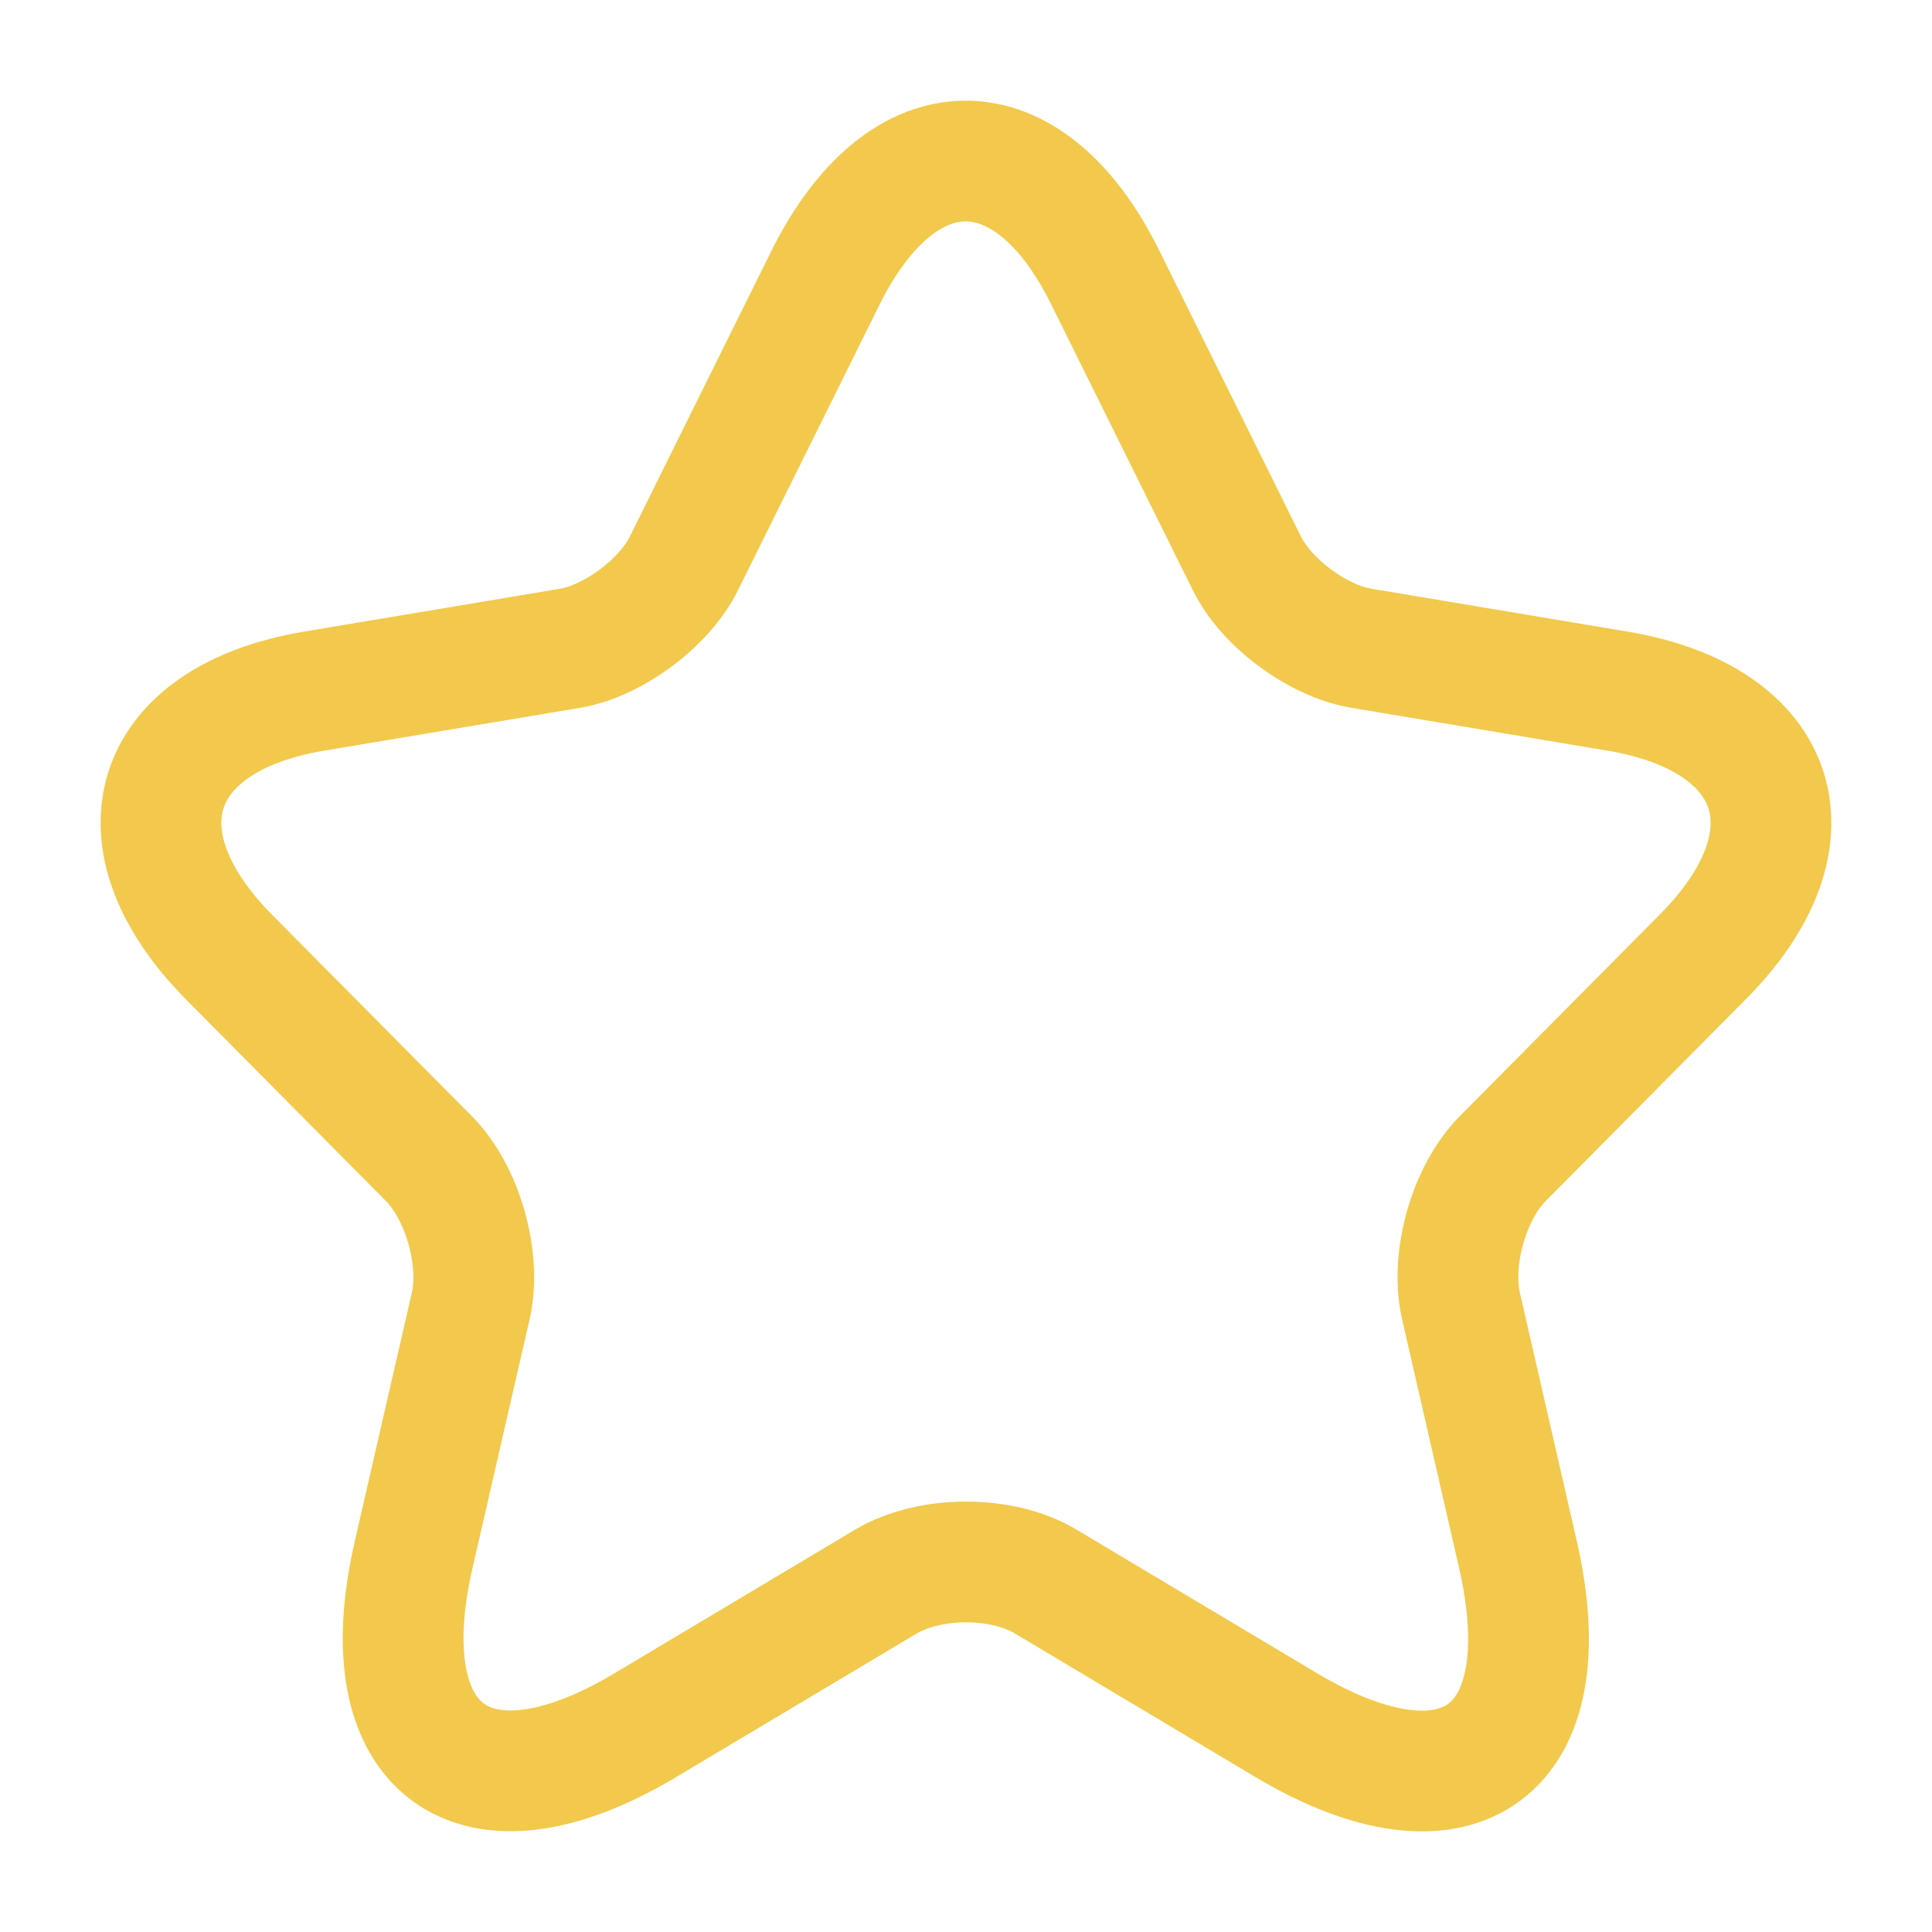 <?xml version="1.0" encoding="UTF-8"?> <svg xmlns="http://www.w3.org/2000/svg" width="20" height="20" viewBox="0 0 20 20" fill="none"><path d="M11.44 2.87L12.906 5.828C13.106 6.239 13.639 6.634 14.089 6.71L16.747 7.155C18.447 7.441 18.847 8.684 17.622 9.911L15.556 11.994C15.206 12.347 15.014 13.028 15.123 13.515L15.714 16.094C16.181 18.136 15.106 18.925 13.314 17.858L10.823 16.371C10.373 16.102 9.631 16.102 9.173 16.371L6.682 17.858C4.899 18.925 3.815 18.127 4.282 16.094L4.874 13.515C4.982 13.028 4.79 12.347 4.44 11.994L2.374 9.911C1.157 8.684 1.549 7.441 3.249 7.155L5.907 6.71C6.348 6.634 6.882 6.239 7.082 5.828L8.548 2.87C9.348 1.266 10.648 1.266 11.44 2.87Z" stroke="#F2C94C" stroke-width="1.25" stroke-linecap="round" stroke-linejoin="round"></path></svg> 